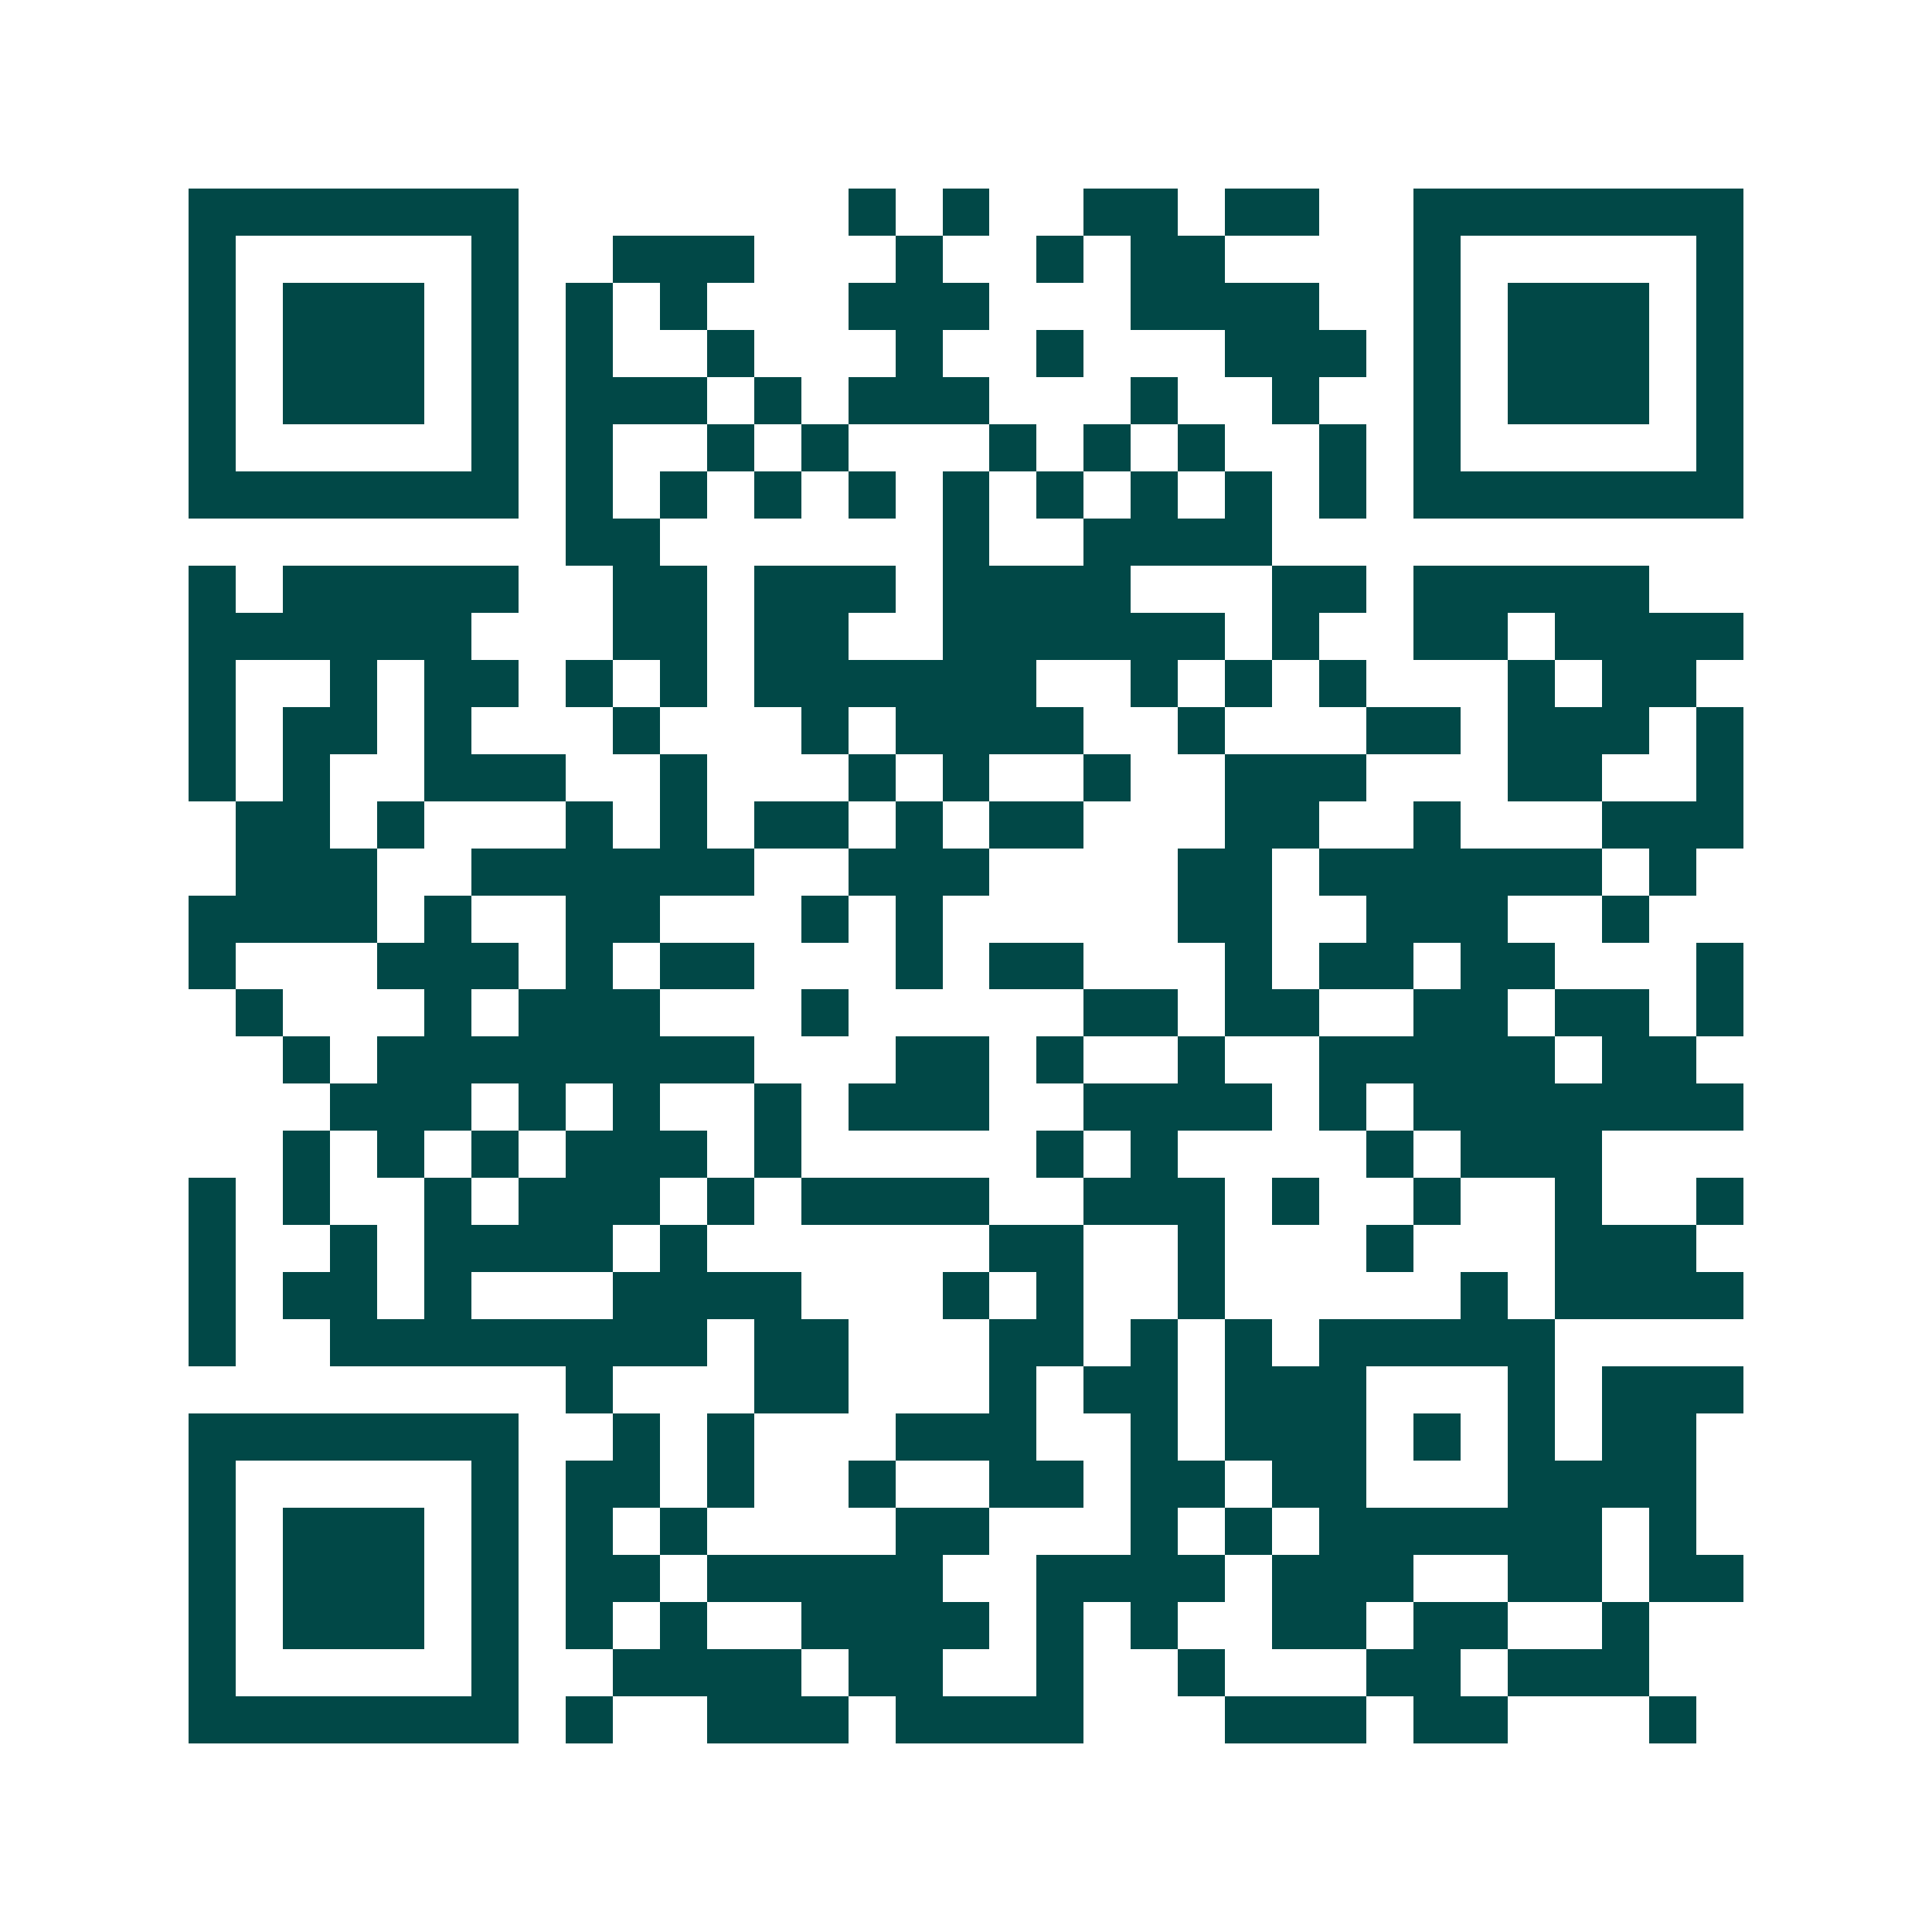<svg xmlns="http://www.w3.org/2000/svg" width="200" height="200" viewBox="0 0 41 41" shape-rendering="crispEdges"><path fill="#ffffff" d="M0 0h41v41H0z"/><path stroke="#014847" d="M4 4.5h7m7 0h1m1 0h1m2 0h2m1 0h2m2 0h7M4 5.5h1m5 0h1m2 0h3m3 0h1m2 0h1m1 0h2m4 0h1m5 0h1M4 6.5h1m1 0h3m1 0h1m1 0h1m1 0h1m3 0h3m3 0h4m2 0h1m1 0h3m1 0h1M4 7.5h1m1 0h3m1 0h1m1 0h1m2 0h1m3 0h1m2 0h1m3 0h3m1 0h1m1 0h3m1 0h1M4 8.5h1m1 0h3m1 0h1m1 0h3m1 0h1m1 0h3m3 0h1m2 0h1m2 0h1m1 0h3m1 0h1M4 9.5h1m5 0h1m1 0h1m2 0h1m1 0h1m3 0h1m1 0h1m1 0h1m2 0h1m1 0h1m5 0h1M4 10.5h7m1 0h1m1 0h1m1 0h1m1 0h1m1 0h1m1 0h1m1 0h1m1 0h1m1 0h1m1 0h7M12 11.5h2m6 0h1m2 0h4M4 12.5h1m1 0h5m2 0h2m1 0h3m1 0h4m3 0h2m1 0h5M4 13.5h6m3 0h2m1 0h2m2 0h6m1 0h1m2 0h2m1 0h4M4 14.5h1m2 0h1m1 0h2m1 0h1m1 0h1m1 0h6m2 0h1m1 0h1m1 0h1m3 0h1m1 0h2M4 15.5h1m1 0h2m1 0h1m3 0h1m3 0h1m1 0h4m2 0h1m3 0h2m1 0h3m1 0h1M4 16.5h1m1 0h1m2 0h3m2 0h1m3 0h1m1 0h1m2 0h1m2 0h3m3 0h2m2 0h1M5 17.5h2m1 0h1m3 0h1m1 0h1m1 0h2m1 0h1m1 0h2m3 0h2m2 0h1m3 0h3M5 18.5h3m2 0h6m2 0h3m4 0h2m1 0h6m1 0h1M4 19.5h4m1 0h1m2 0h2m3 0h1m1 0h1m5 0h2m2 0h3m2 0h1M4 20.5h1m3 0h3m1 0h1m1 0h2m3 0h1m1 0h2m3 0h1m1 0h2m1 0h2m3 0h1M5 21.5h1m3 0h1m1 0h3m3 0h1m5 0h2m1 0h2m2 0h2m1 0h2m1 0h1M6 22.5h1m1 0h8m3 0h2m1 0h1m2 0h1m2 0h5m1 0h2M7 23.5h3m1 0h1m1 0h1m2 0h1m1 0h3m2 0h4m1 0h1m1 0h7M6 24.5h1m1 0h1m1 0h1m1 0h3m1 0h1m5 0h1m1 0h1m4 0h1m1 0h3M4 25.5h1m1 0h1m2 0h1m1 0h3m1 0h1m1 0h4m2 0h3m1 0h1m2 0h1m2 0h1m2 0h1M4 26.5h1m2 0h1m1 0h4m1 0h1m6 0h2m2 0h1m3 0h1m3 0h3M4 27.5h1m1 0h2m1 0h1m3 0h4m3 0h1m1 0h1m2 0h1m5 0h1m1 0h4M4 28.5h1m2 0h8m1 0h2m3 0h2m1 0h1m1 0h1m1 0h5M12 29.5h1m3 0h2m3 0h1m1 0h2m1 0h3m3 0h1m1 0h3M4 30.5h7m2 0h1m1 0h1m3 0h3m2 0h1m1 0h3m1 0h1m1 0h1m1 0h2M4 31.5h1m5 0h1m1 0h2m1 0h1m2 0h1m2 0h2m1 0h2m1 0h2m3 0h4M4 32.5h1m1 0h3m1 0h1m1 0h1m1 0h1m4 0h2m3 0h1m1 0h1m1 0h6m1 0h1M4 33.5h1m1 0h3m1 0h1m1 0h2m1 0h5m2 0h4m1 0h3m2 0h2m1 0h2M4 34.5h1m1 0h3m1 0h1m1 0h1m1 0h1m2 0h4m1 0h1m1 0h1m2 0h2m1 0h2m2 0h1M4 35.5h1m5 0h1m2 0h4m1 0h2m2 0h1m2 0h1m3 0h2m1 0h3M4 36.5h7m1 0h1m2 0h3m1 0h4m3 0h3m1 0h2m3 0h1"/></svg>
